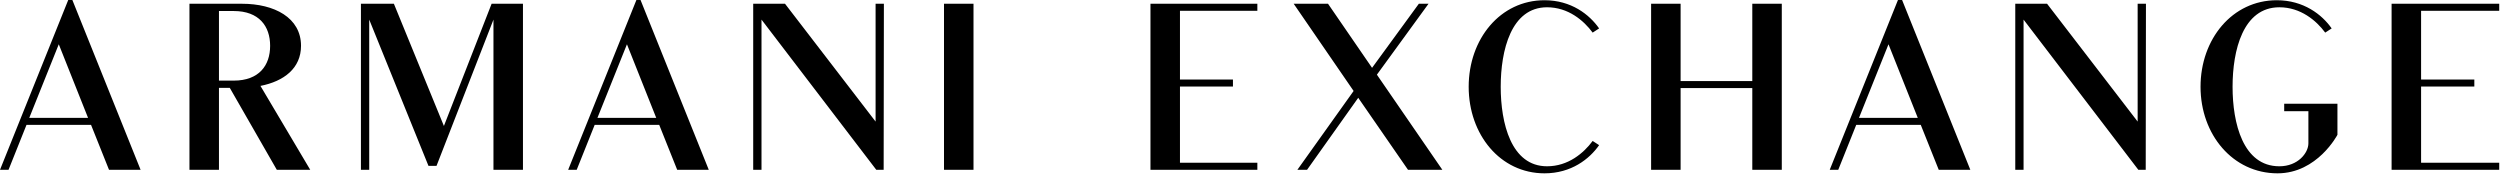 <svg style="fill-rule:evenodd;clip-rule:evenodd;stroke-linejoin:round;stroke-miterlimit:2;" xml:space="preserve" xmlns:xlink="http://www.w3.org/1999/xlink" xmlns="http://www.w3.org/2000/svg" version="1.1" viewBox="0 0 1172 82" height="82" width="1172"><g transform="matrix(4.167,0,0,4.167,-6.706,-2.083)"><path style="fill-rule:nonzero;" d="M87.281,2.706L100.194,19.603L101.023,19.603L101.049,0.922L100.116,0.922L100.116,14.178L89.926,0.922L86.347,0.922L86.347,19.603L87.281,19.603L87.281,2.706ZM107.812,0.922L111.131,0.922L111.131,19.604L107.812,19.604L107.812,0.922ZM229.266,2.706L242.179,19.603L243.009,19.603L243.035,0.922L242.101,0.922L242.101,14.178L231.911,0.922L228.333,0.922L228.333,19.603L229.266,19.603L229.266,2.706ZM26.243,9.569L26.243,1.74L27.903,1.74C30.755,1.74 32,3.449 32,5.655C32,7.86 30.755,9.569 27.903,9.569L26.243,9.569ZM32.752,19.604L36.512,19.604L30.911,10.164C33.555,9.644 35.475,8.182 35.475,5.654C35.475,2.483 32.467,0.922 28.836,0.922L22.924,0.922L22.924,19.604L26.243,19.604L26.243,10.387L27.462,10.387L32.752,19.604ZM282.78,18.811L273.989,18.811L273.989,10.238L279.979,10.238L279.979,9.445L273.989,9.445L273.989,1.715L282.78,1.715L282.78,0.921L270.671,0.921L270.671,19.603L282.78,19.603L282.78,18.811ZM143.065,18.811L134.359,18.811L134.359,10.238L140.32,10.238L140.32,9.445L134.359,9.445L134.359,1.715L143.065,1.715L143.065,0.921L131.04,0.921L131.04,19.603L143.065,19.603L143.065,18.811ZM190.683,0.922L187.364,0.922L187.364,19.604L190.683,19.604L190.683,10.411L198.748,10.411L198.748,19.604L202.066,19.604L202.066,0.922L198.748,0.922L198.748,9.619L190.683,9.619L190.683,0.922ZM42.215,0.922L42.215,19.604L43.148,19.604L43.148,2.706L49.813,19.158L50.72,19.158L57.125,2.706L57.125,19.604L60.444,19.604L60.444,0.922L56.917,0.922L51.55,14.673L45.923,0.922L42.215,0.922ZM166.84,10.263C166.84,15.64 170.392,20 175.37,20C178.378,20 180.426,18.39 181.515,16.829L180.789,16.358C179.778,17.721 178.041,19.207 175.656,19.207C171.611,19.207 170.444,14.351 170.444,10.263C170.444,6.175 171.611,1.319 175.656,1.319C178.041,1.319 179.778,2.805 180.789,4.168L181.515,3.697C180.426,2.137 178.378,0.526 175.37,0.526C170.392,0.526 166.84,4.887 166.84,10.263ZM252.78,10.263C252.78,6.175 253.947,1.319 258.044,1.319C260.43,1.319 262.193,2.805 263.203,4.168L263.929,3.697C262.841,2.137 260.766,0.526 257.758,0.526C252.754,0.526 249.176,4.887 249.176,10.263C249.176,15.639 252.806,20 257.837,20C262.322,20 264.578,15.664 264.578,15.664L264.578,12.171L258.588,12.171L258.588,13.013L261.31,13.013L261.31,16.63C261.31,17.696 260.144,19.207 258.044,19.207C253.947,19.207 252.78,14.351 252.78,10.263ZM8.222,5.481L11.515,13.757L4.903,13.757L8.222,5.481ZM13.874,19.603L17.427,19.603L9.751,0.5L9.285,0.5L1.609,19.603L2.569,19.603L4.591,14.548L11.852,14.548L13.874,19.603ZM72.143,5.481L75.436,13.757L68.824,13.757L72.143,5.481ZM77.795,19.603L81.348,19.603L73.672,0.5L73.206,0.5L65.53,19.603L66.49,19.603L68.512,14.548L75.773,14.548L77.795,19.603ZM214.071,5.481L217.364,13.757L210.752,13.757L214.071,5.481ZM219.724,19.603L223.277,19.603L215.601,0.5L215.135,0.5L207.459,19.603L208.418,19.603L210.441,14.548L217.701,14.548L219.724,19.603ZM147.568,19.604L148.657,19.604L154.414,11.502L160.015,19.604L163.878,19.604L156.514,8.901L162.323,0.922L161.234,0.922L155.97,8.132L151.016,0.922L147.153,0.922L153.895,10.734L147.568,19.604Z"></path></g></svg>